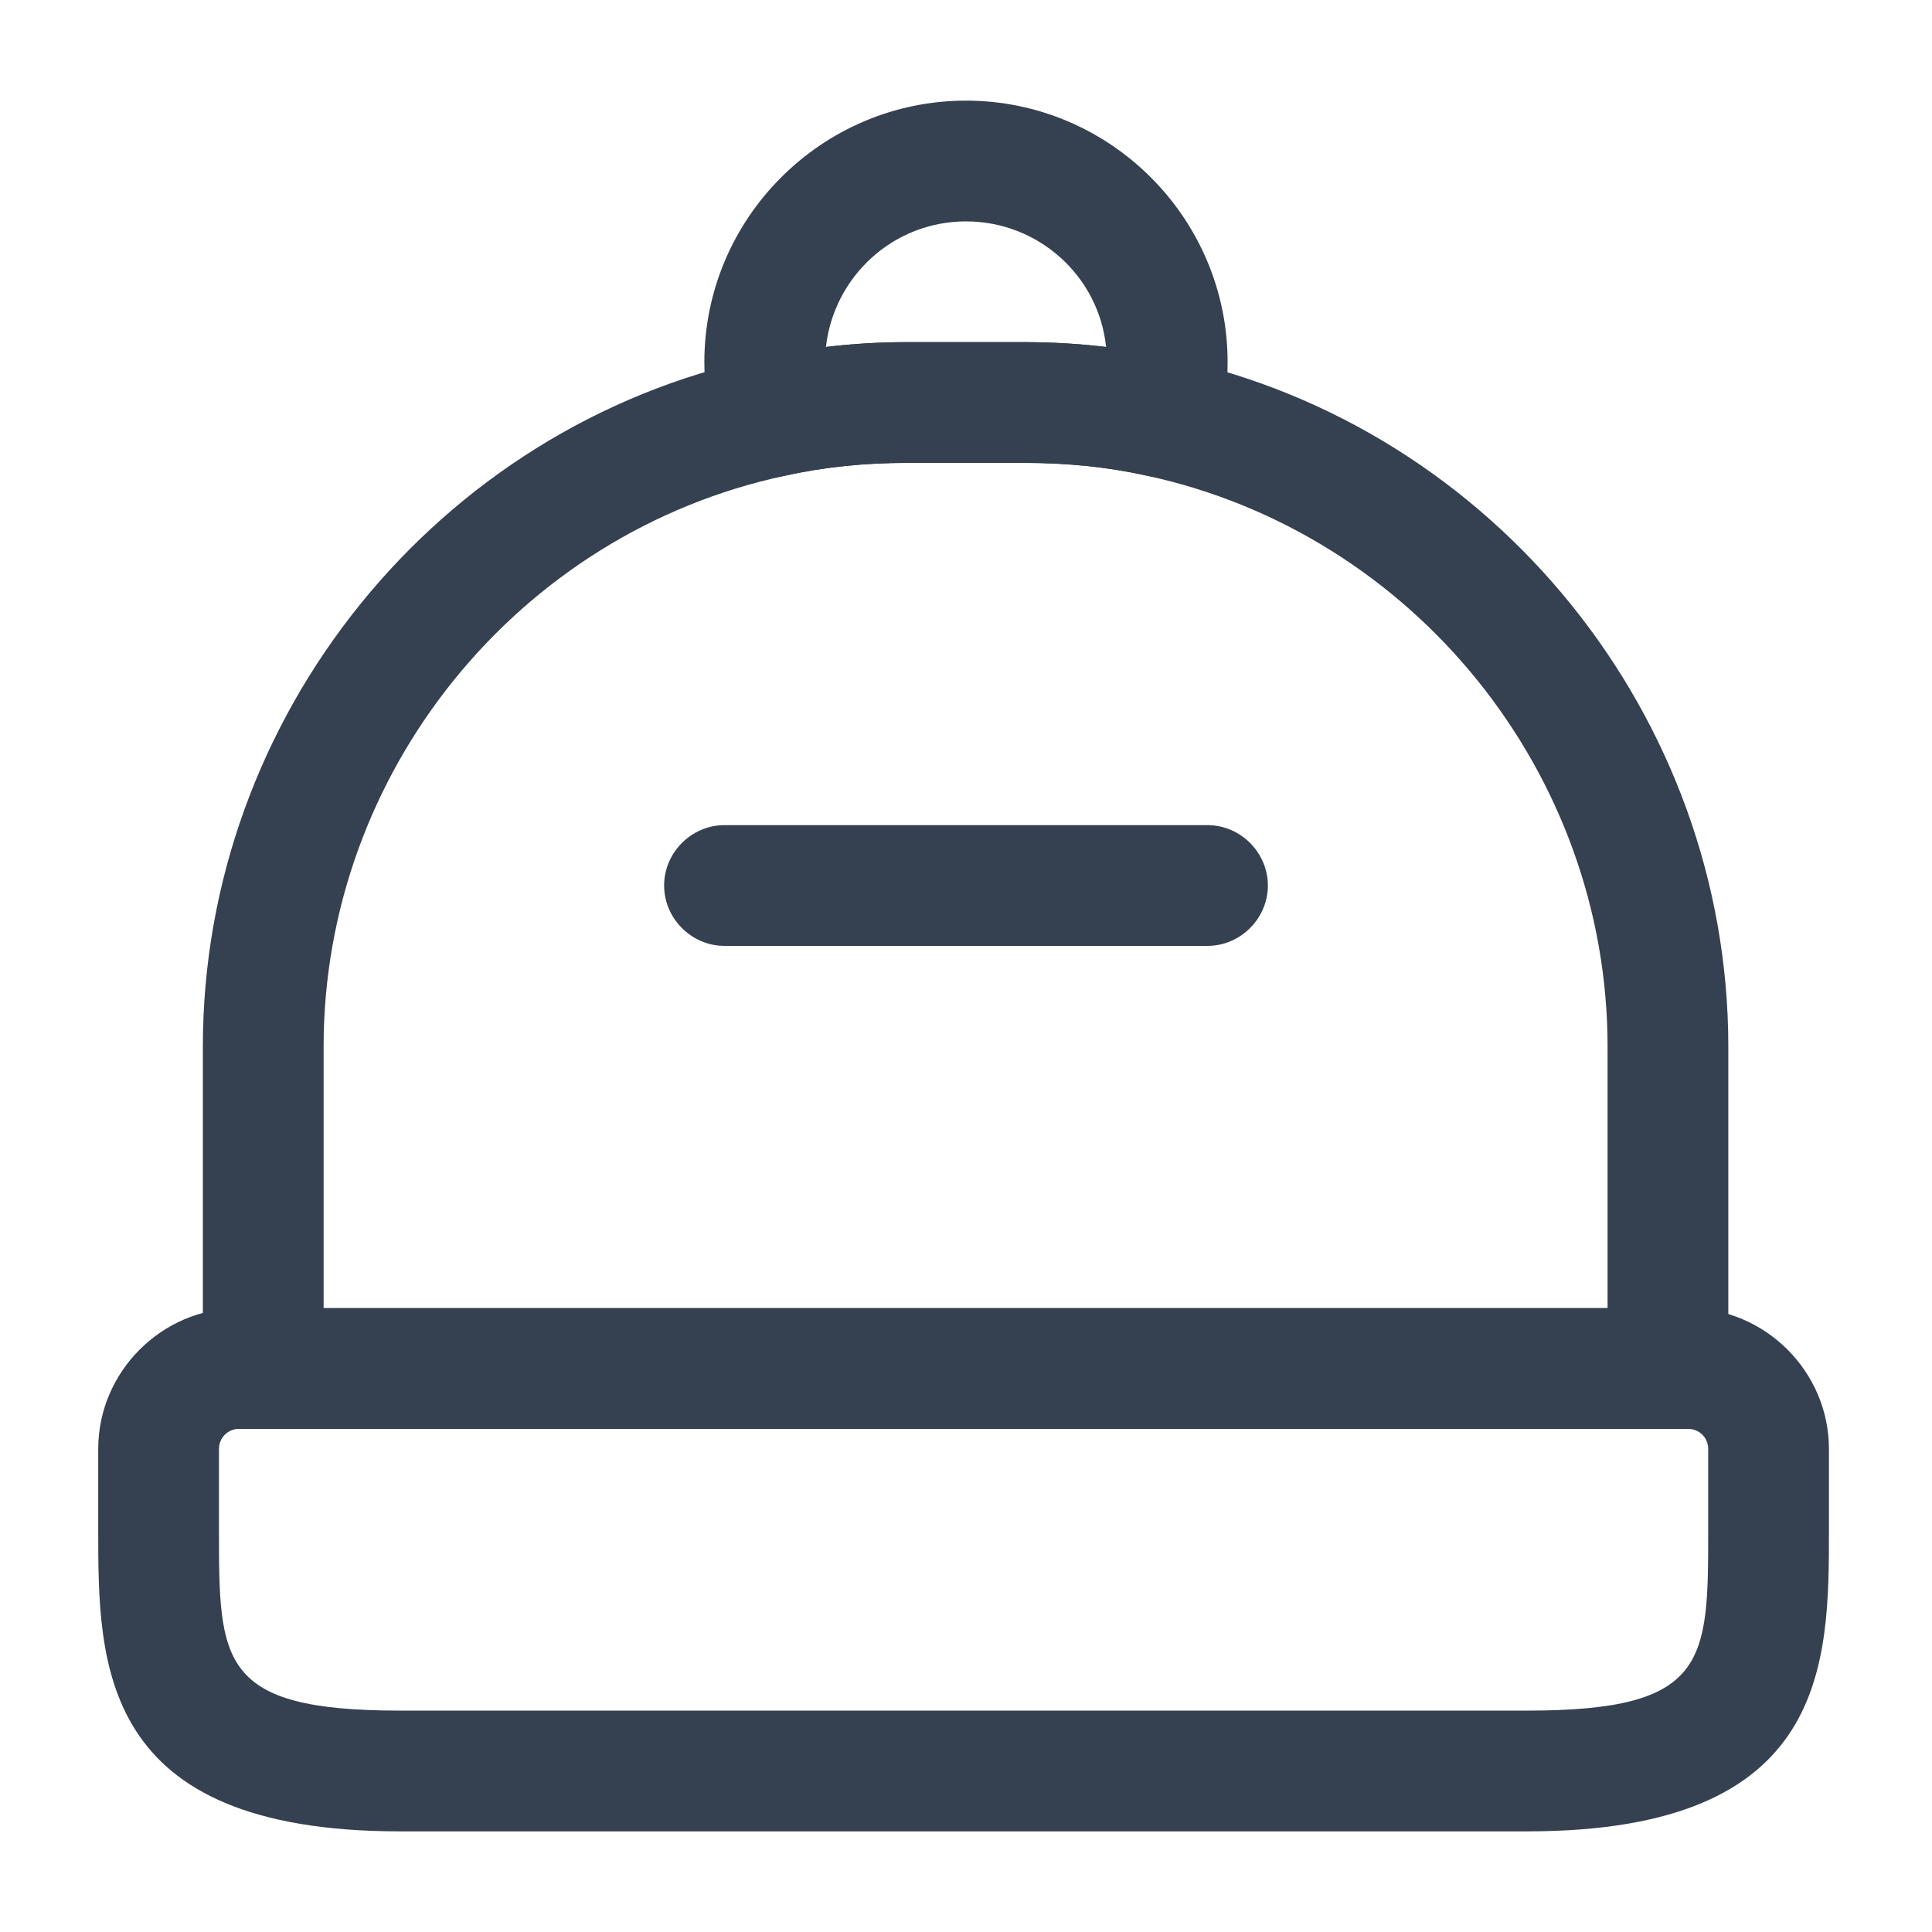 <svg width="56" height="56" viewBox="0 0 56 56" fill="none" xmlns="http://www.w3.org/2000/svg">
<path d="M44.263 53.083H11.597C2.847 53.083 2.847 48.23 2.847 44.333V42C2.847 39.76 4.69 37.917 6.93 37.917H48.93C51.17 37.917 53.013 39.76 53.013 42V44.333C53.013 48.23 53.013 53.083 44.263 53.083ZM6.93 41.417C6.603 41.417 6.347 41.673 6.347 42V44.333C6.347 48.16 6.347 49.583 11.597 49.583H44.263C49.513 49.583 49.513 48.16 49.513 44.333V42C49.513 41.673 49.257 41.417 48.93 41.417H6.93Z" fill="#354050"/>
<path d="M48.346 41.417H7.63C6.673 41.417 5.88 40.623 5.88 39.667V30.333C5.88 20.767 12.67 12.367 22.003 10.383C23.38 10.08 24.826 9.917 26.297 9.917H29.68C31.173 9.917 32.62 10.08 33.996 10.383C43.33 12.39 50.096 20.79 50.096 30.333V39.667C50.096 40.623 49.327 41.417 48.346 41.417ZM9.38 37.917H46.596V30.333C46.596 22.423 40.996 15.47 33.25 13.79C32.106 13.533 30.917 13.417 29.68 13.417H26.297C25.083 13.417 23.893 13.533 22.75 13.79C15.003 15.447 9.38 22.4 9.38 30.333V37.917Z" fill="#354050"/>
<path d="M22.377 13.837C21.607 13.837 20.907 13.323 20.697 12.553C20.51 11.877 20.416 11.2 20.416 10.5C20.416 6.323 23.823 2.917 28 2.917C32.176 2.917 35.583 6.323 35.583 10.5C35.583 11.2 35.49 11.877 35.303 12.553C35.07 13.44 34.183 14 33.25 13.79C32.106 13.533 30.916 13.417 29.68 13.417H26.297C25.083 13.417 23.893 13.533 22.75 13.79C22.633 13.813 22.517 13.837 22.377 13.837ZM26.297 9.917H29.68C30.473 9.917 31.29 9.963 32.06 10.057C31.85 8.003 30.1 6.417 28 6.417C25.9 6.417 24.173 8.003 23.94 10.057C24.733 9.963 25.503 9.917 26.297 9.917Z" fill="#354050"/>
<path d="M35 27.417H21C20.043 27.417 19.25 26.623 19.25 25.667C19.25 24.71 20.043 23.917 21 23.917H35C35.957 23.917 36.75 24.71 36.75 25.667C36.75 26.623 35.957 27.417 35 27.417Z" fill="#354050"/>
</svg>
